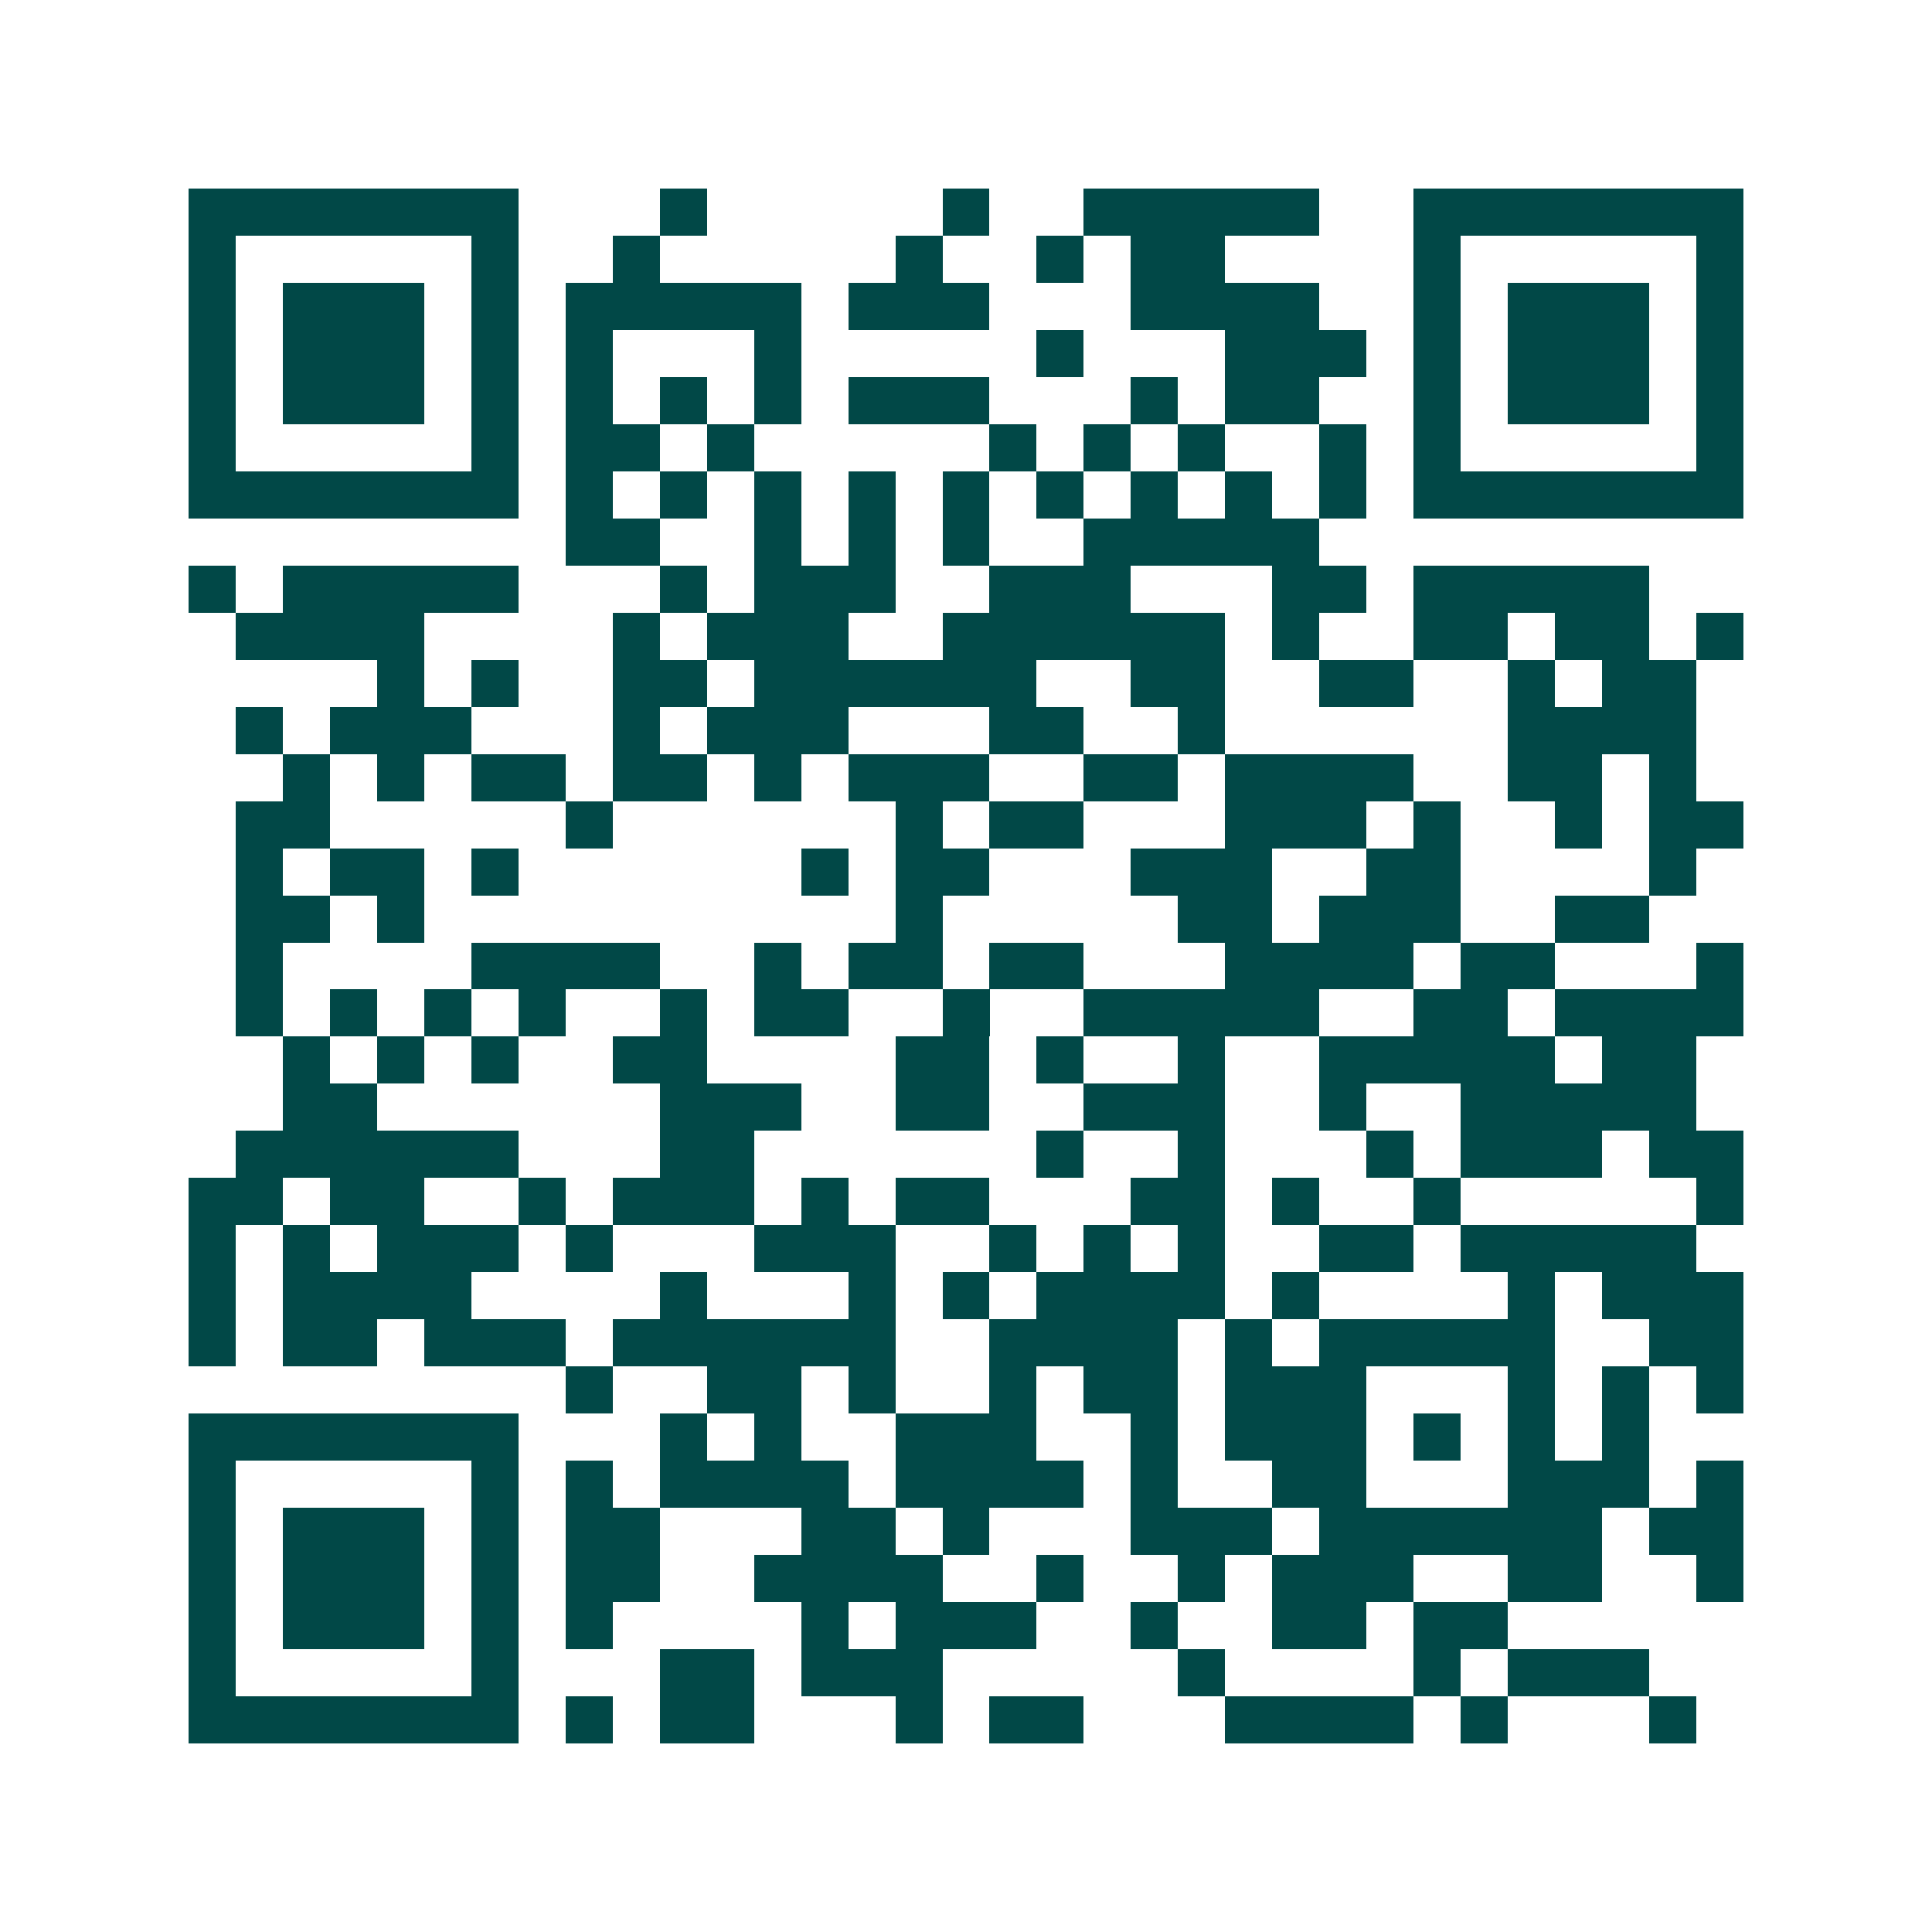 <svg xmlns="http://www.w3.org/2000/svg" width="200" height="200" viewBox="0 0 41 41" shape-rendering="crispEdges"><path fill="#ffffff" d="M0 0h41v41H0z"/><path stroke="#014847" d="M4 4.5h7m3 0h1m5 0h1m2 0h5m2 0h7M4 5.5h1m5 0h1m2 0h1m5 0h1m2 0h1m1 0h2m4 0h1m5 0h1M4 6.5h1m1 0h3m1 0h1m1 0h5m1 0h3m3 0h4m2 0h1m1 0h3m1 0h1M4 7.5h1m1 0h3m1 0h1m1 0h1m3 0h1m5 0h1m3 0h3m1 0h1m1 0h3m1 0h1M4 8.5h1m1 0h3m1 0h1m1 0h1m1 0h1m1 0h1m1 0h3m3 0h1m1 0h2m2 0h1m1 0h3m1 0h1M4 9.5h1m5 0h1m1 0h2m1 0h1m5 0h1m1 0h1m1 0h1m2 0h1m1 0h1m5 0h1M4 10.5h7m1 0h1m1 0h1m1 0h1m1 0h1m1 0h1m1 0h1m1 0h1m1 0h1m1 0h1m1 0h7M12 11.5h2m2 0h1m1 0h1m1 0h1m2 0h5M4 12.5h1m1 0h5m3 0h1m1 0h3m2 0h3m3 0h2m1 0h5M5 13.5h4m4 0h1m1 0h3m2 0h6m1 0h1m2 0h2m1 0h2m1 0h1M8 14.5h1m1 0h1m2 0h2m1 0h6m2 0h2m2 0h2m2 0h1m1 0h2M5 15.5h1m1 0h3m3 0h1m1 0h3m3 0h2m2 0h1m6 0h4M6 16.5h1m1 0h1m1 0h2m1 0h2m1 0h1m1 0h3m2 0h2m1 0h4m2 0h2m1 0h1M5 17.5h2m5 0h1m6 0h1m1 0h2m3 0h3m1 0h1m2 0h1m1 0h2M5 18.5h1m1 0h2m1 0h1m6 0h1m1 0h2m3 0h3m2 0h2m4 0h1M5 19.5h2m1 0h1m10 0h1m5 0h2m1 0h3m2 0h2M5 20.5h1m4 0h4m2 0h1m1 0h2m1 0h2m3 0h4m1 0h2m3 0h1M5 21.5h1m1 0h1m1 0h1m1 0h1m2 0h1m1 0h2m2 0h1m2 0h5m2 0h2m1 0h4M6 22.5h1m1 0h1m1 0h1m2 0h2m4 0h2m1 0h1m2 0h1m2 0h5m1 0h2M6 23.5h2m6 0h3m2 0h2m2 0h3m2 0h1m2 0h5M5 24.5h6m3 0h2m6 0h1m2 0h1m3 0h1m1 0h3m1 0h2M4 25.5h2m1 0h2m2 0h1m1 0h3m1 0h1m1 0h2m3 0h2m1 0h1m2 0h1m5 0h1M4 26.5h1m1 0h1m1 0h3m1 0h1m3 0h3m2 0h1m1 0h1m1 0h1m2 0h2m1 0h5M4 27.5h1m1 0h4m4 0h1m3 0h1m1 0h1m1 0h4m1 0h1m4 0h1m1 0h3M4 28.5h1m1 0h2m1 0h3m1 0h6m2 0h4m1 0h1m1 0h5m2 0h2M12 29.5h1m2 0h2m1 0h1m2 0h1m1 0h2m1 0h3m3 0h1m1 0h1m1 0h1M4 30.5h7m3 0h1m1 0h1m2 0h3m2 0h1m1 0h3m1 0h1m1 0h1m1 0h1M4 31.5h1m5 0h1m1 0h1m1 0h4m1 0h4m1 0h1m2 0h2m3 0h3m1 0h1M4 32.5h1m1 0h3m1 0h1m1 0h2m3 0h2m1 0h1m3 0h3m1 0h6m1 0h2M4 33.5h1m1 0h3m1 0h1m1 0h2m2 0h4m2 0h1m2 0h1m1 0h3m2 0h2m2 0h1M4 34.5h1m1 0h3m1 0h1m1 0h1m4 0h1m1 0h3m2 0h1m2 0h2m1 0h2M4 35.5h1m5 0h1m3 0h2m1 0h3m5 0h1m4 0h1m1 0h3M4 36.5h7m1 0h1m1 0h2m3 0h1m1 0h2m3 0h4m1 0h1m3 0h1"/></svg>
